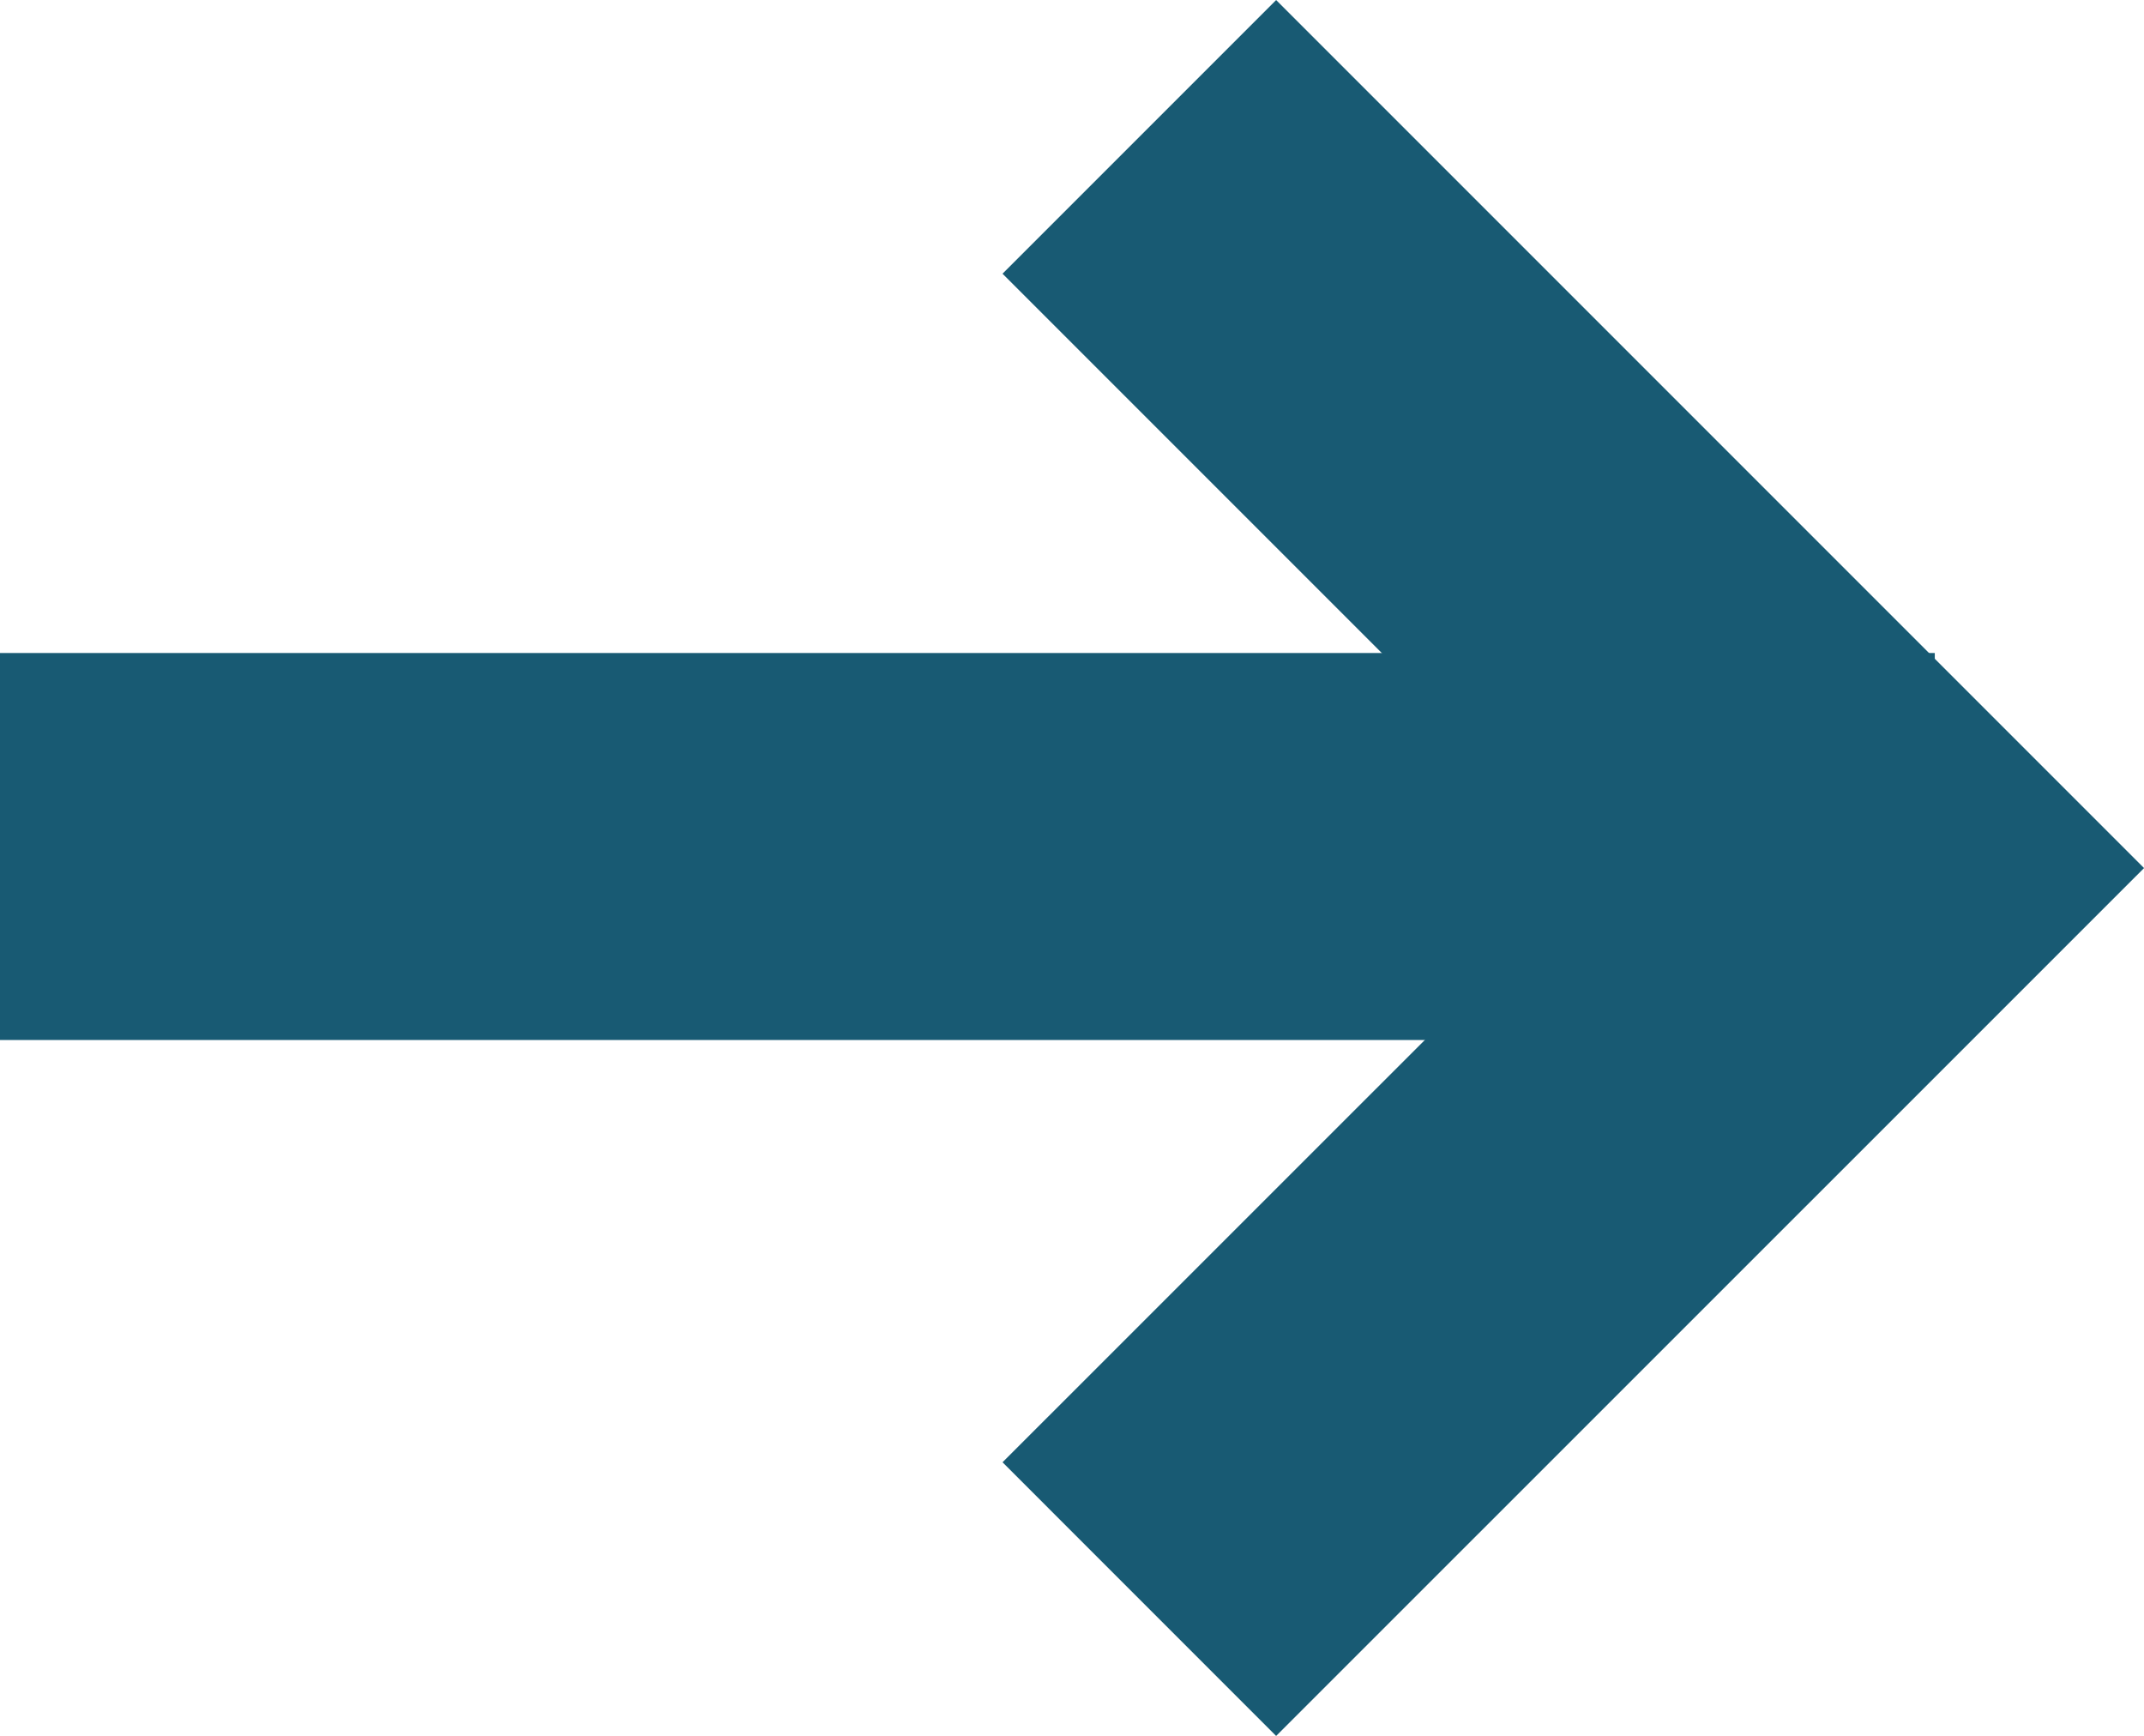 <svg xmlns="http://www.w3.org/2000/svg" xmlns:xlink="http://www.w3.org/1999/xlink" width="16.622" height="13.456" viewBox="0 0 16.622 13.456">
  <defs>
    <clipPath id="clip-path">
      <rect width="16.622" height="13.456" fill="none"/>
    </clipPath>
  </defs>
  <g id="BORIS_Pfeil_Rechts_Karriere" clip-path="url(#clip-path)">
    <path id="Pfad_21" data-name="Pfad 21" d="M0,0,5.668,5.668,0,11.335" transform="translate(8.833 1.061)" fill="none" stroke="#185a73" stroke-width="3"/>
    <line id="Linie_107" data-name="Linie 107" x1="15" transform="translate(0 6.562)" fill="none" stroke="#185a73" stroke-width="3"/>
  </g>
</svg>
